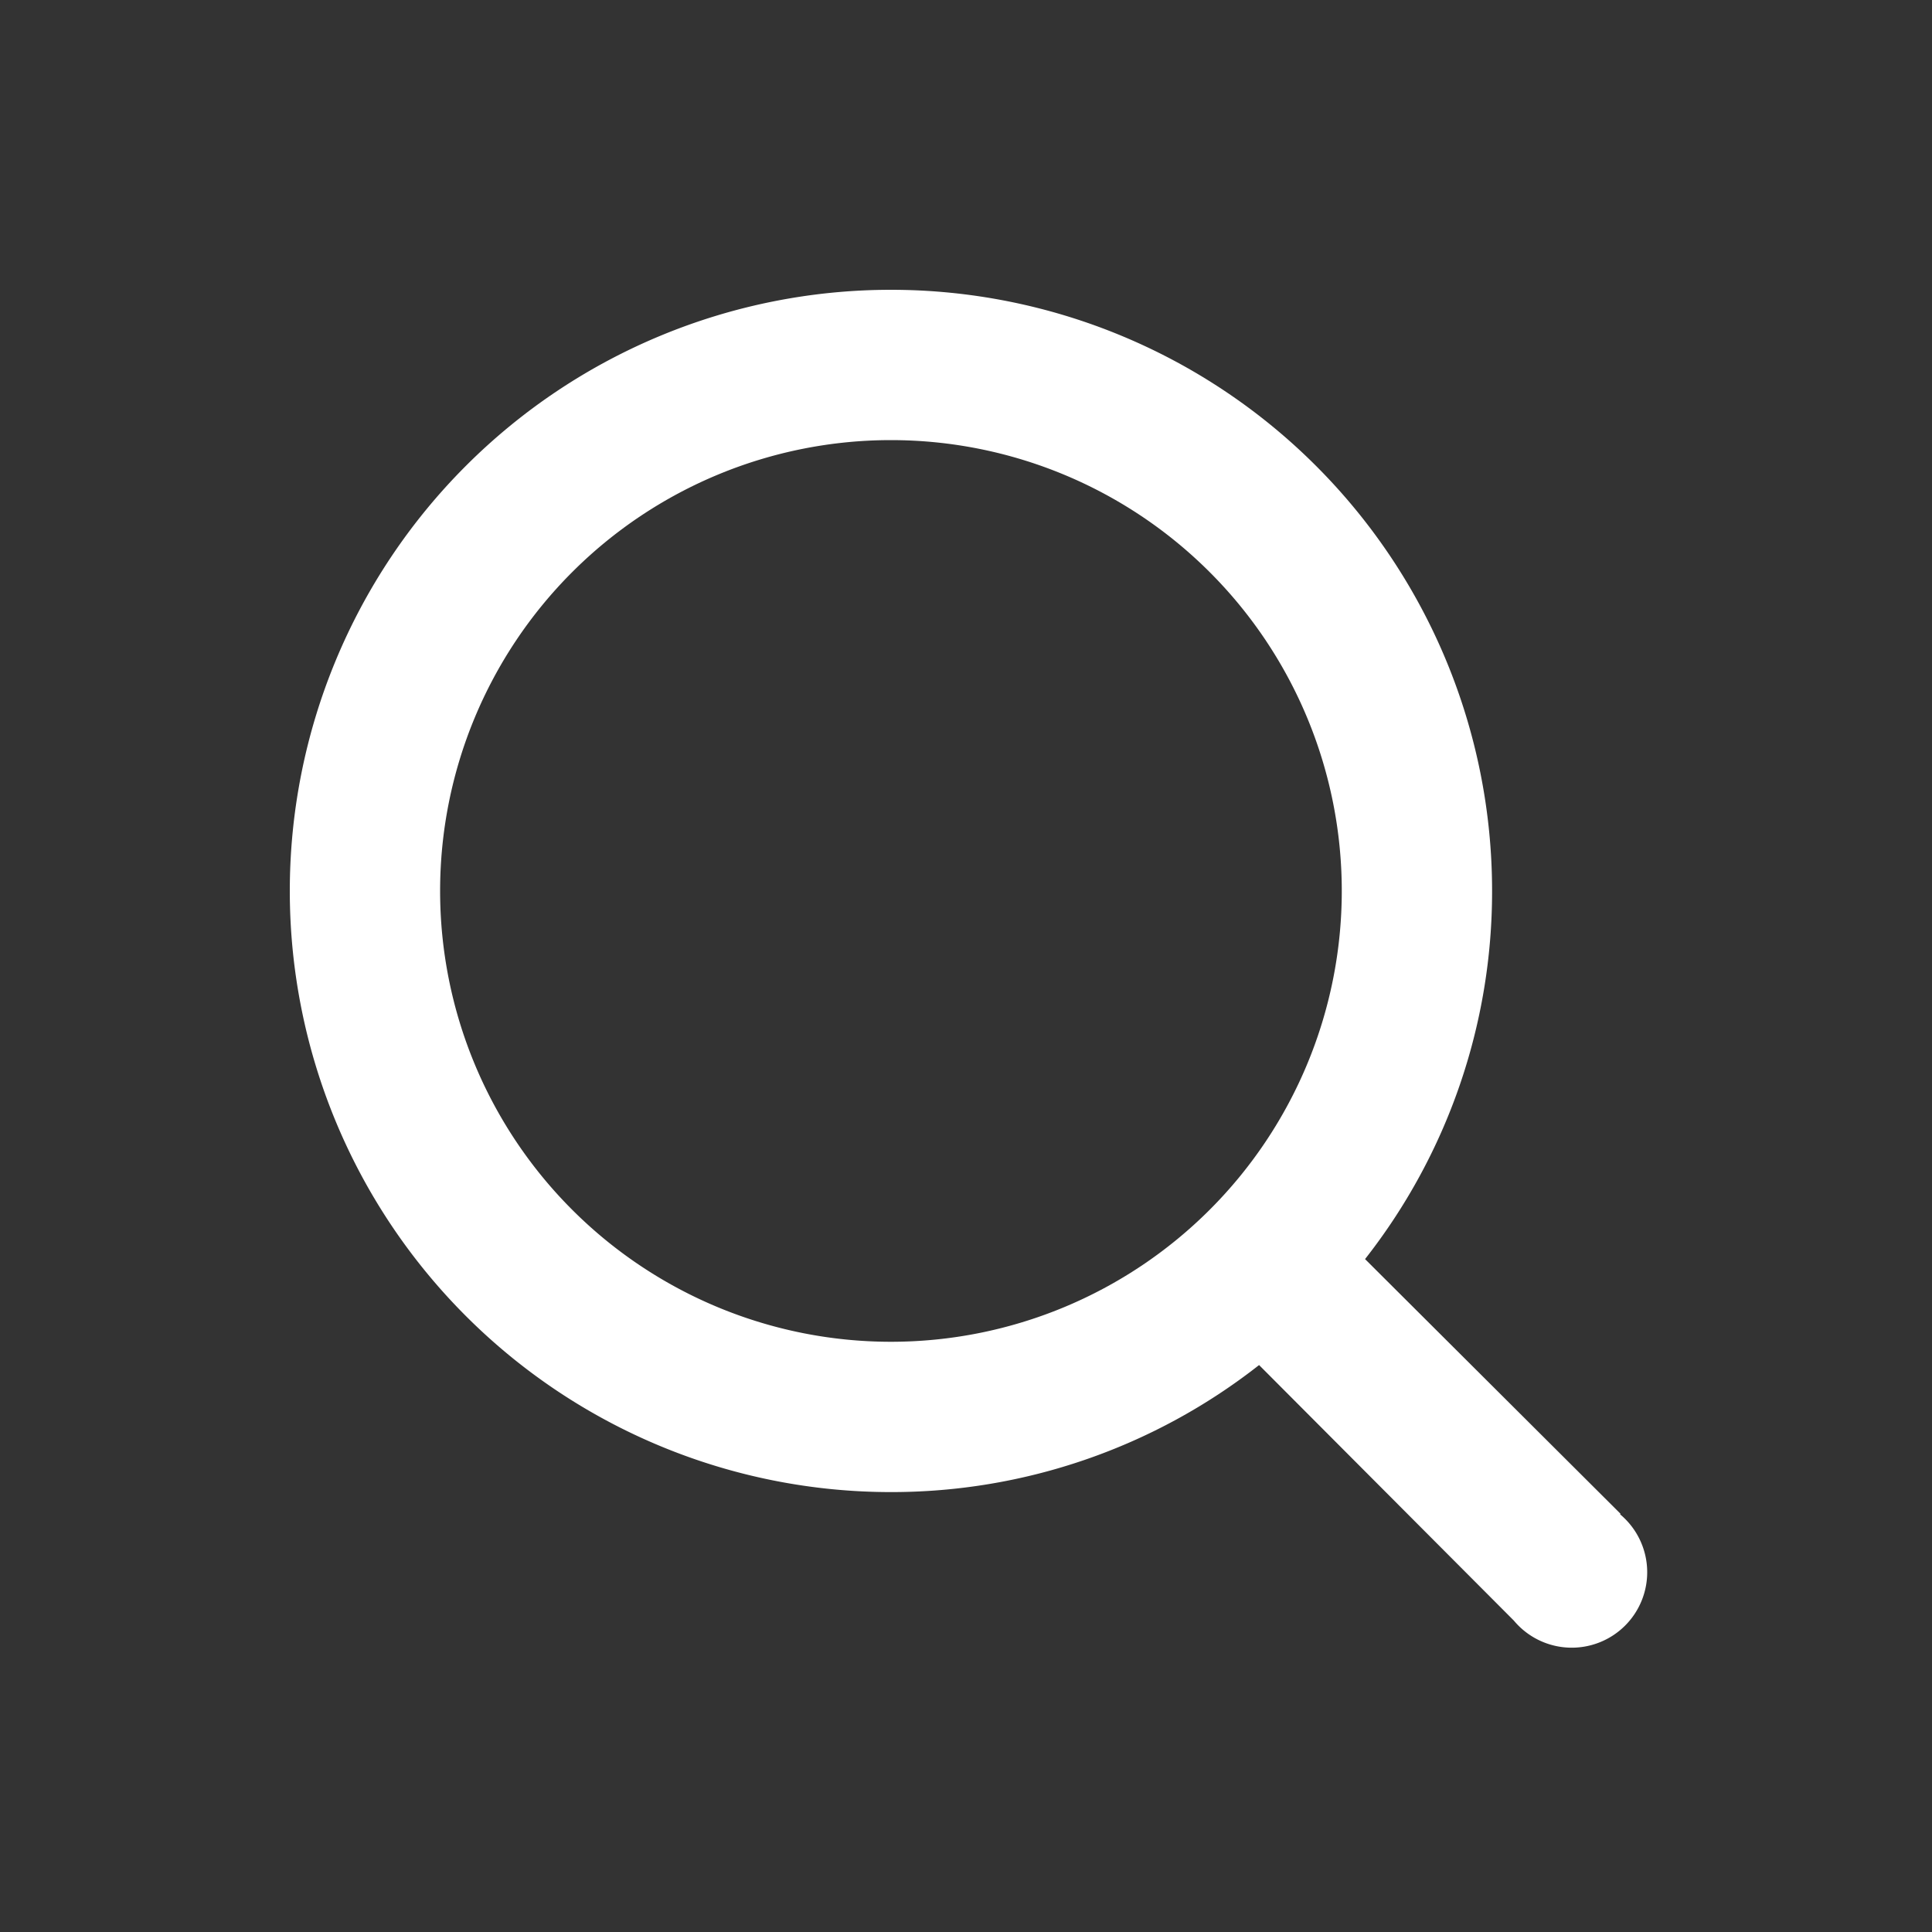 <svg xmlns="http://www.w3.org/2000/svg" width="20" height="20" viewBox="0 0 20 20"><rect x="0" y="0" width="20" height="20" fill="#333333" stroke="none"/><defs><style>.a,.b{fill:#fff;}.a{opacity:0;}</style></defs><rect class="a" width="20" height="20"/><path class="b" d="M16.776,15.671l-2.645-2.637a6.161,6.161,0,0,0,1.315-3.811,6.223,6.223,0,1,0-6.223,6.223,6.161,6.161,0,0,0,3.811-1.315l2.637,2.645a.781.781,0,1,0,1.1-1.1ZM4.556,9.223A4.667,4.667,0,1,1,9.223,13.89,4.667,4.667,0,0,1,4.556,9.223Z"/></svg>